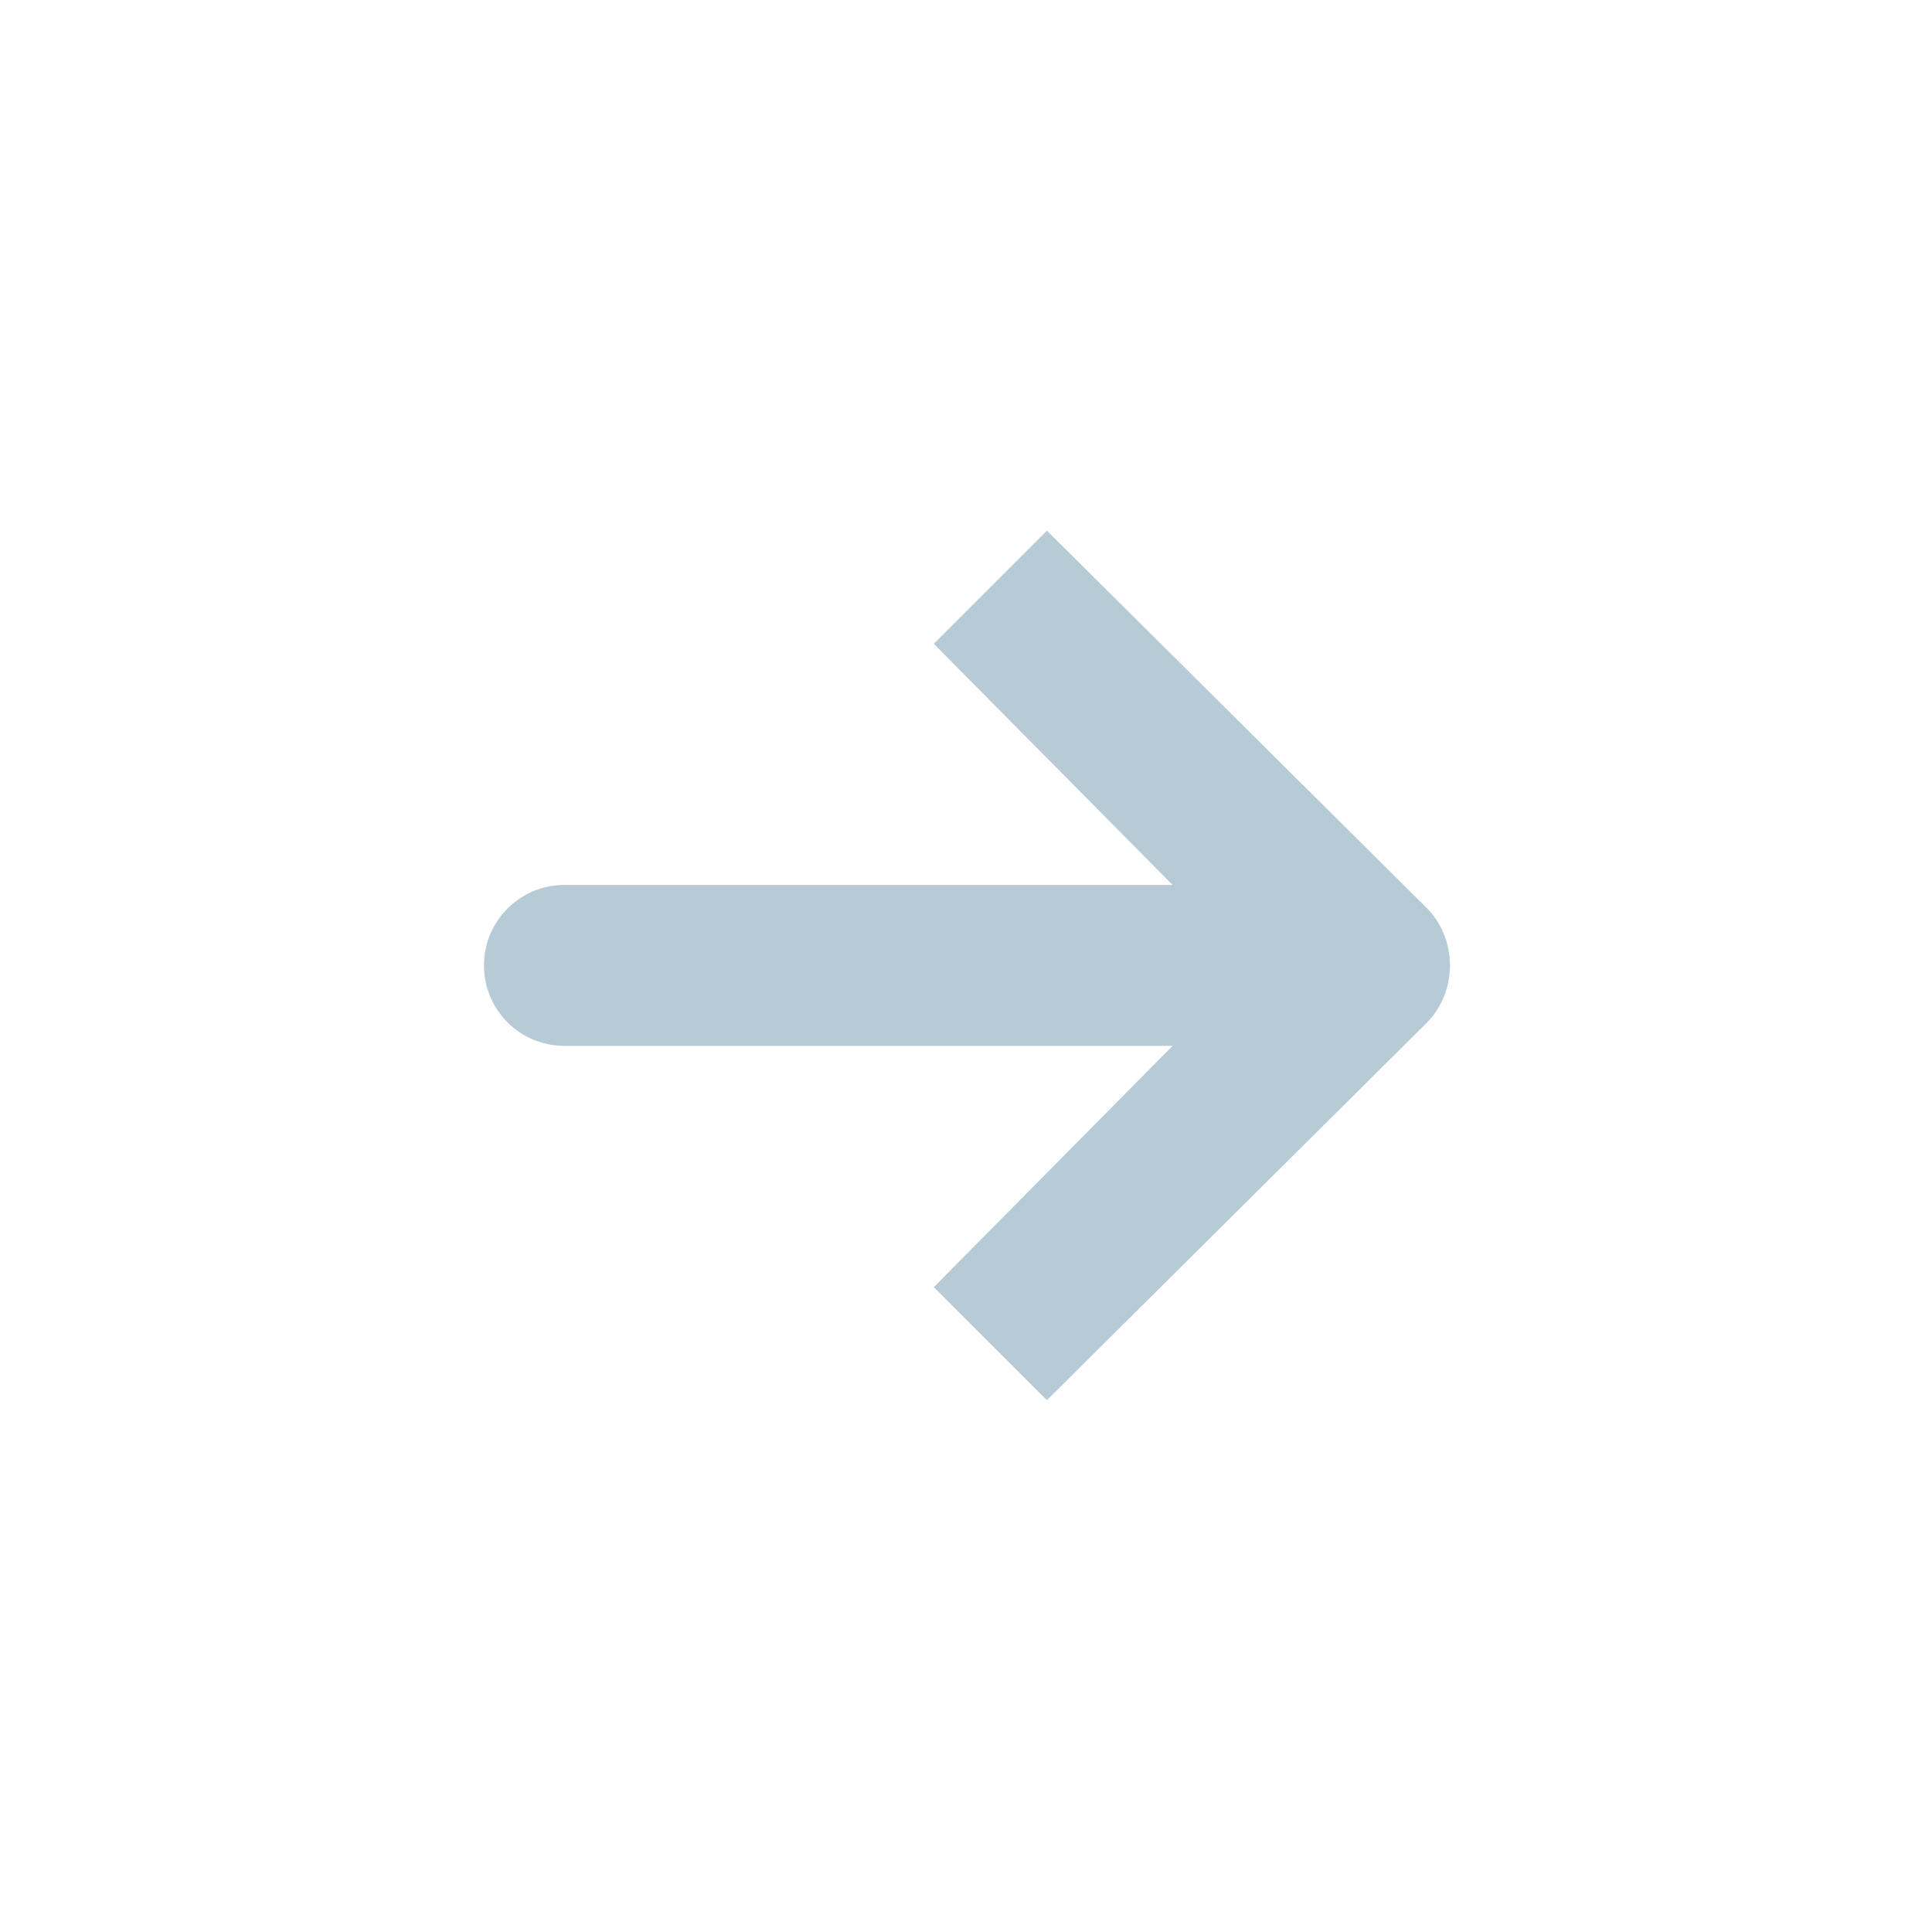 <?xml version="1.0" encoding="UTF-8"?> <svg xmlns="http://www.w3.org/2000/svg" width="18" height="18" viewBox="0 0 18 18" fill="none"><path d="M4.509 8.995C4.509 8.581 4.844 8.245 5.258 8.245C5.617 8.245 9.807 8.245 10.925 8.245L8.7 5.998L9.754 4.944L13.289 8.456C13.436 8.602 13.509 8.799 13.509 8.995C13.509 9.191 13.435 9.387 13.289 9.533L9.754 13.045L8.7 11.992L10.925 9.744C9.807 9.744 5.617 9.744 5.258 9.744C4.844 9.744 4.509 9.409 4.509 8.995Z" fill="#86A8BA" fill-opacity="0.6"></path></svg> 